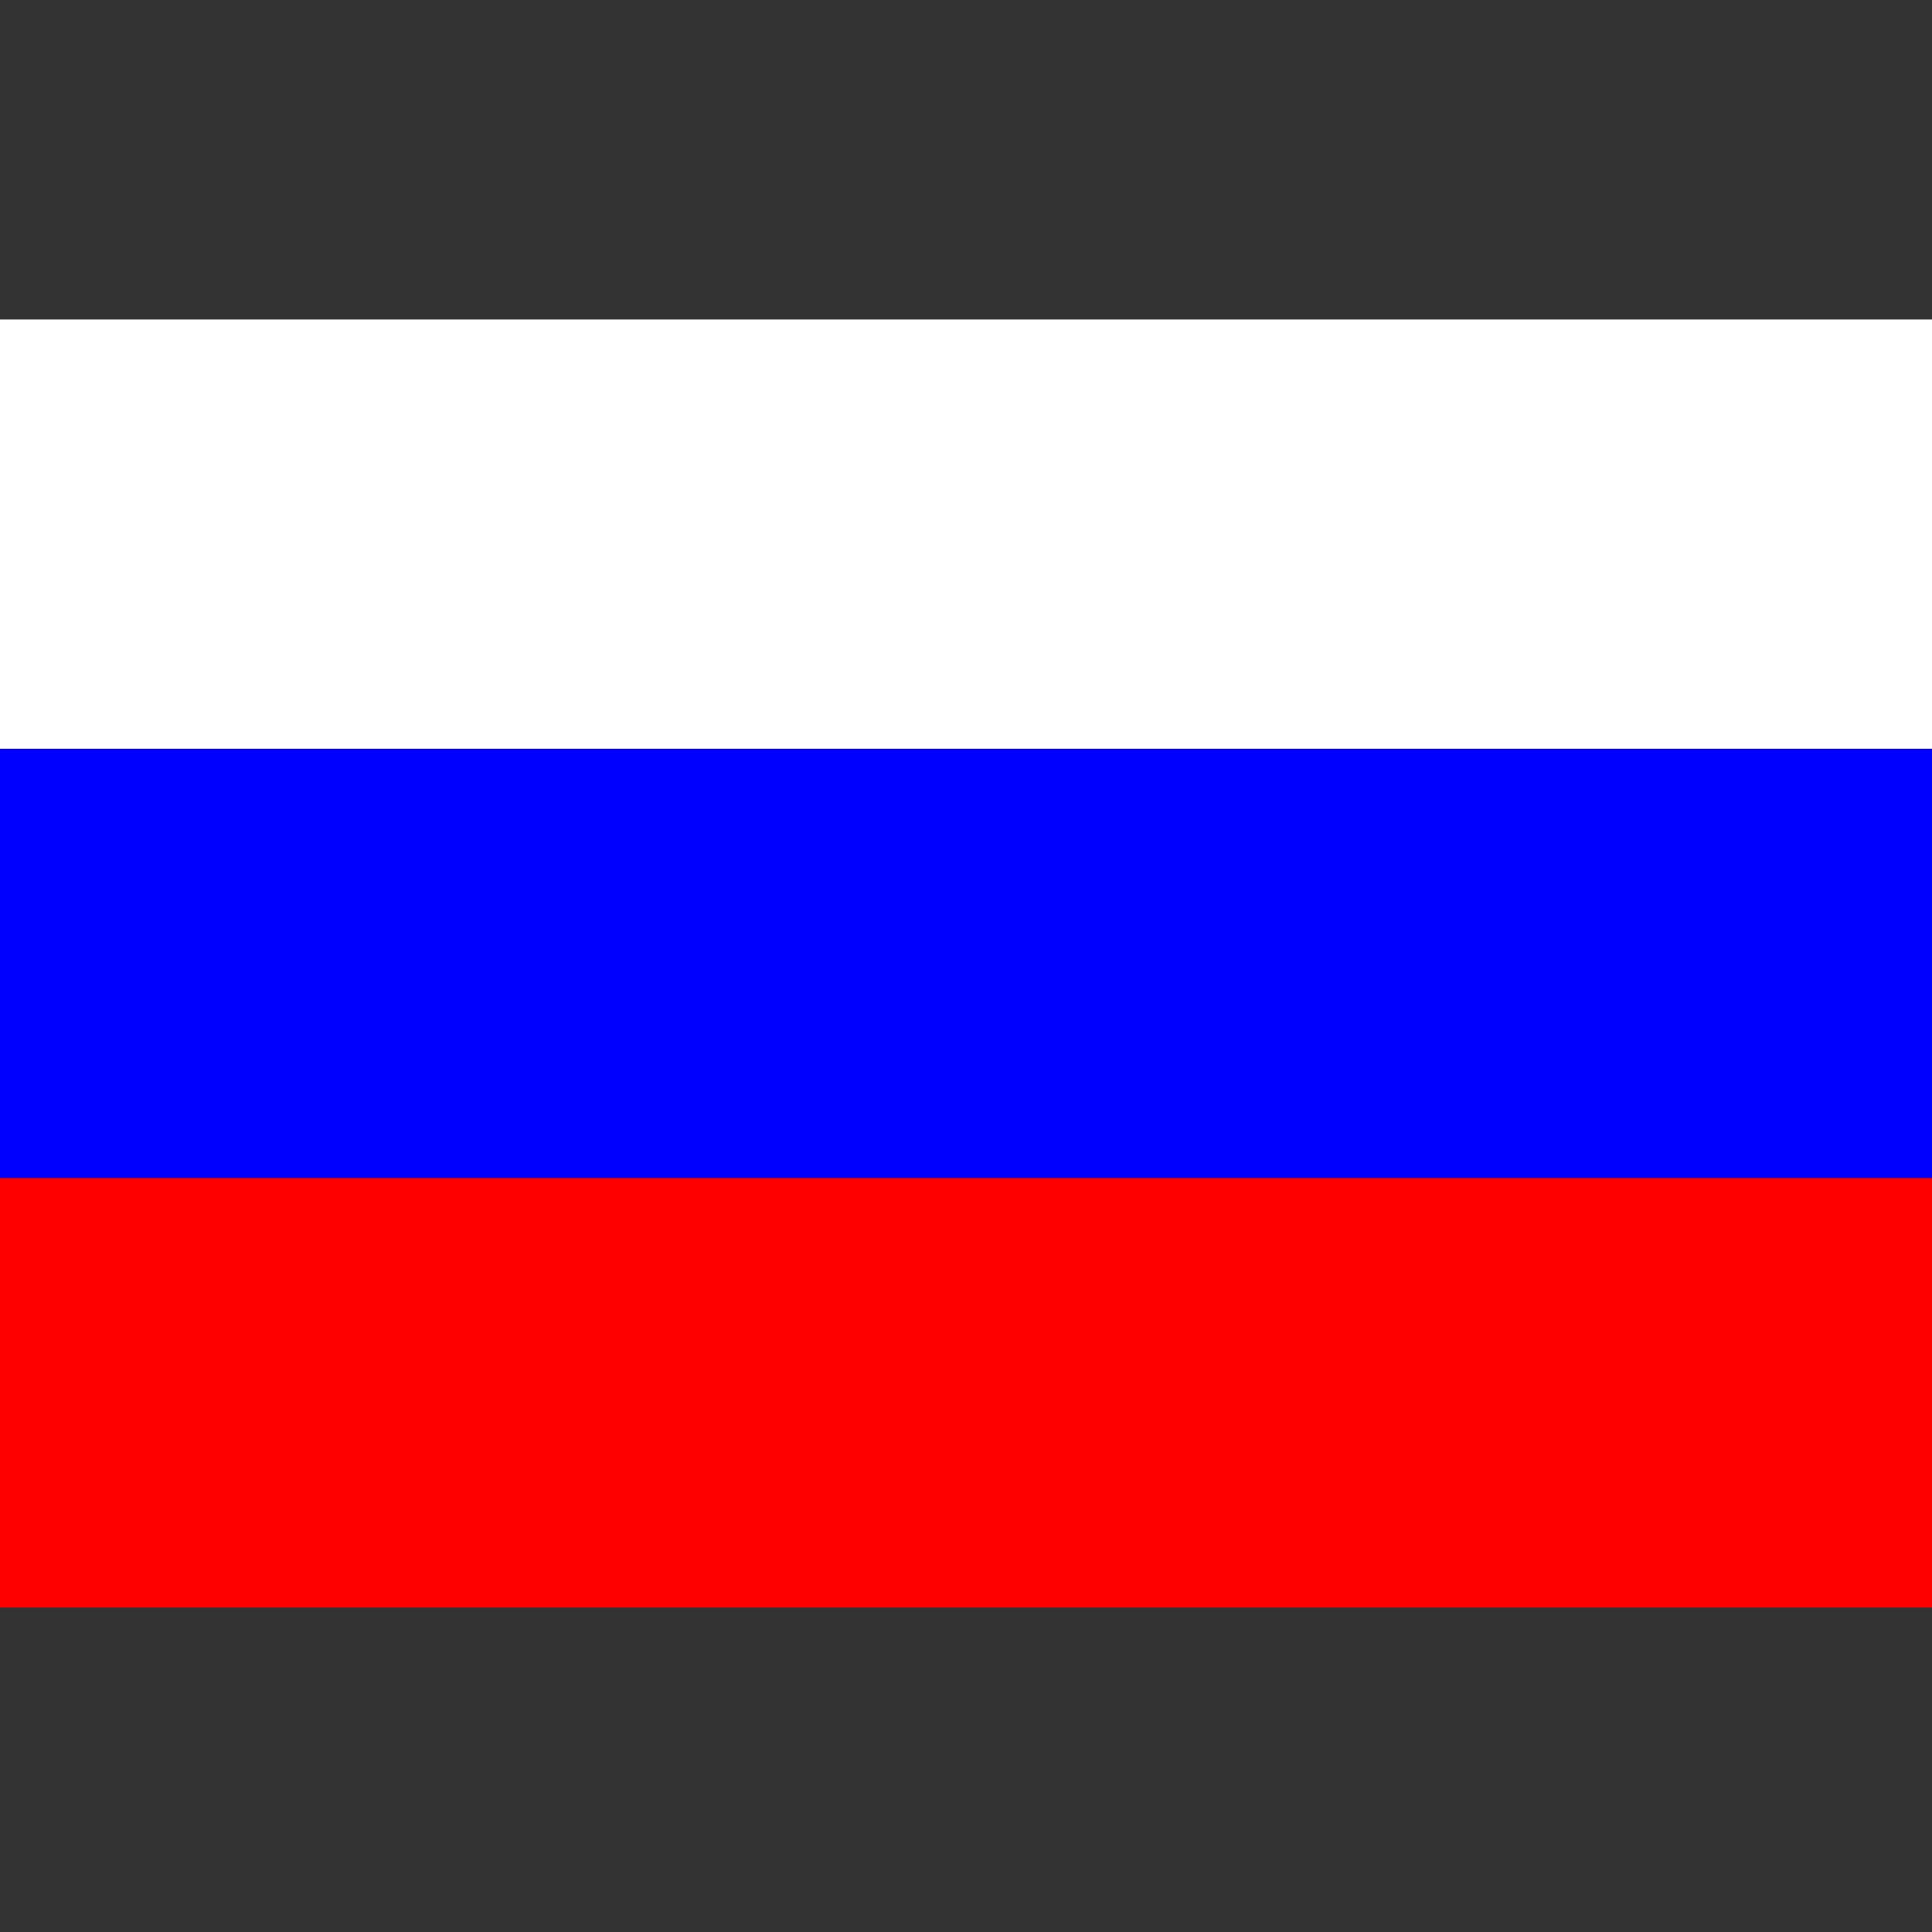 <?xml version="1.0" encoding="UTF-8" standalone="no"?>
<svg height="256" id="svg3290" inkscape:output_extension="org.inkscape.output.svg.inkscape" inkscape:version="0.46" sodipodi:docname="Flag_of_Russia.svg" sodipodi:version="0.32" version="1.0" width="256" xmlns="http://www.w3.org/2000/svg" xmlns:cc="http://creativecommons.org/ns#" xmlns:dc="http://purl.org/dc/elements/1.1/" xmlns:inkscape="http://www.inkscape.org/namespaces/inkscape" xmlns:rdf="http://www.w3.org/1999/02/22-rdf-syntax-ns#" xmlns:sodipodi="http://sodipodi.sourceforge.net/DTD/sodipodi-0.dtd" xmlns:svg="http://www.w3.org/2000/svg">
  <rect width="100%" height="100%" fill="#333333" stroke="none"/>
  <defs id="defs3299">
    <inkscape:perspective id="perspective3303" inkscape:persp3d-origin="225 : 100 : 1" inkscape:vp_x="0 : 150 : 1" inkscape:vp_y="0 : 1000 : 0" inkscape:vp_z="450 : 150 : 1" sodipodi:type="inkscape:persp3d"/>
  </defs>
  <sodipodi:namedview bordercolor="#666666" borderopacity="1.0" gridtolerance="10.0" guidetolerance="10.0" id="base" inkscape:current-layer="svg3290" inkscape:cx="225" inkscape:cy="150" inkscape:pageopacity="0.0" inkscape:pageshadow="2" inkscape:window-height="718" inkscape:window-width="854" inkscape:window-x="75" inkscape:window-y="244" inkscape:zoom="1.2422222" objecttolerance="10.0" pagecolor="#ffffff" showgrid="false"/>
  <rect height="56.889" id="rect3292" style="fill:#ffffff" width="256" x="0" y="42.333"/>
  <rect height="56.889" id="rect3294" style="fill:#0000ff" width="256" x="0" y="99.222"/>
  <rect height="56.889" id="rect3296" style="fill:#ff0000" width="256" x="0" y="156.111"/>
</svg>
